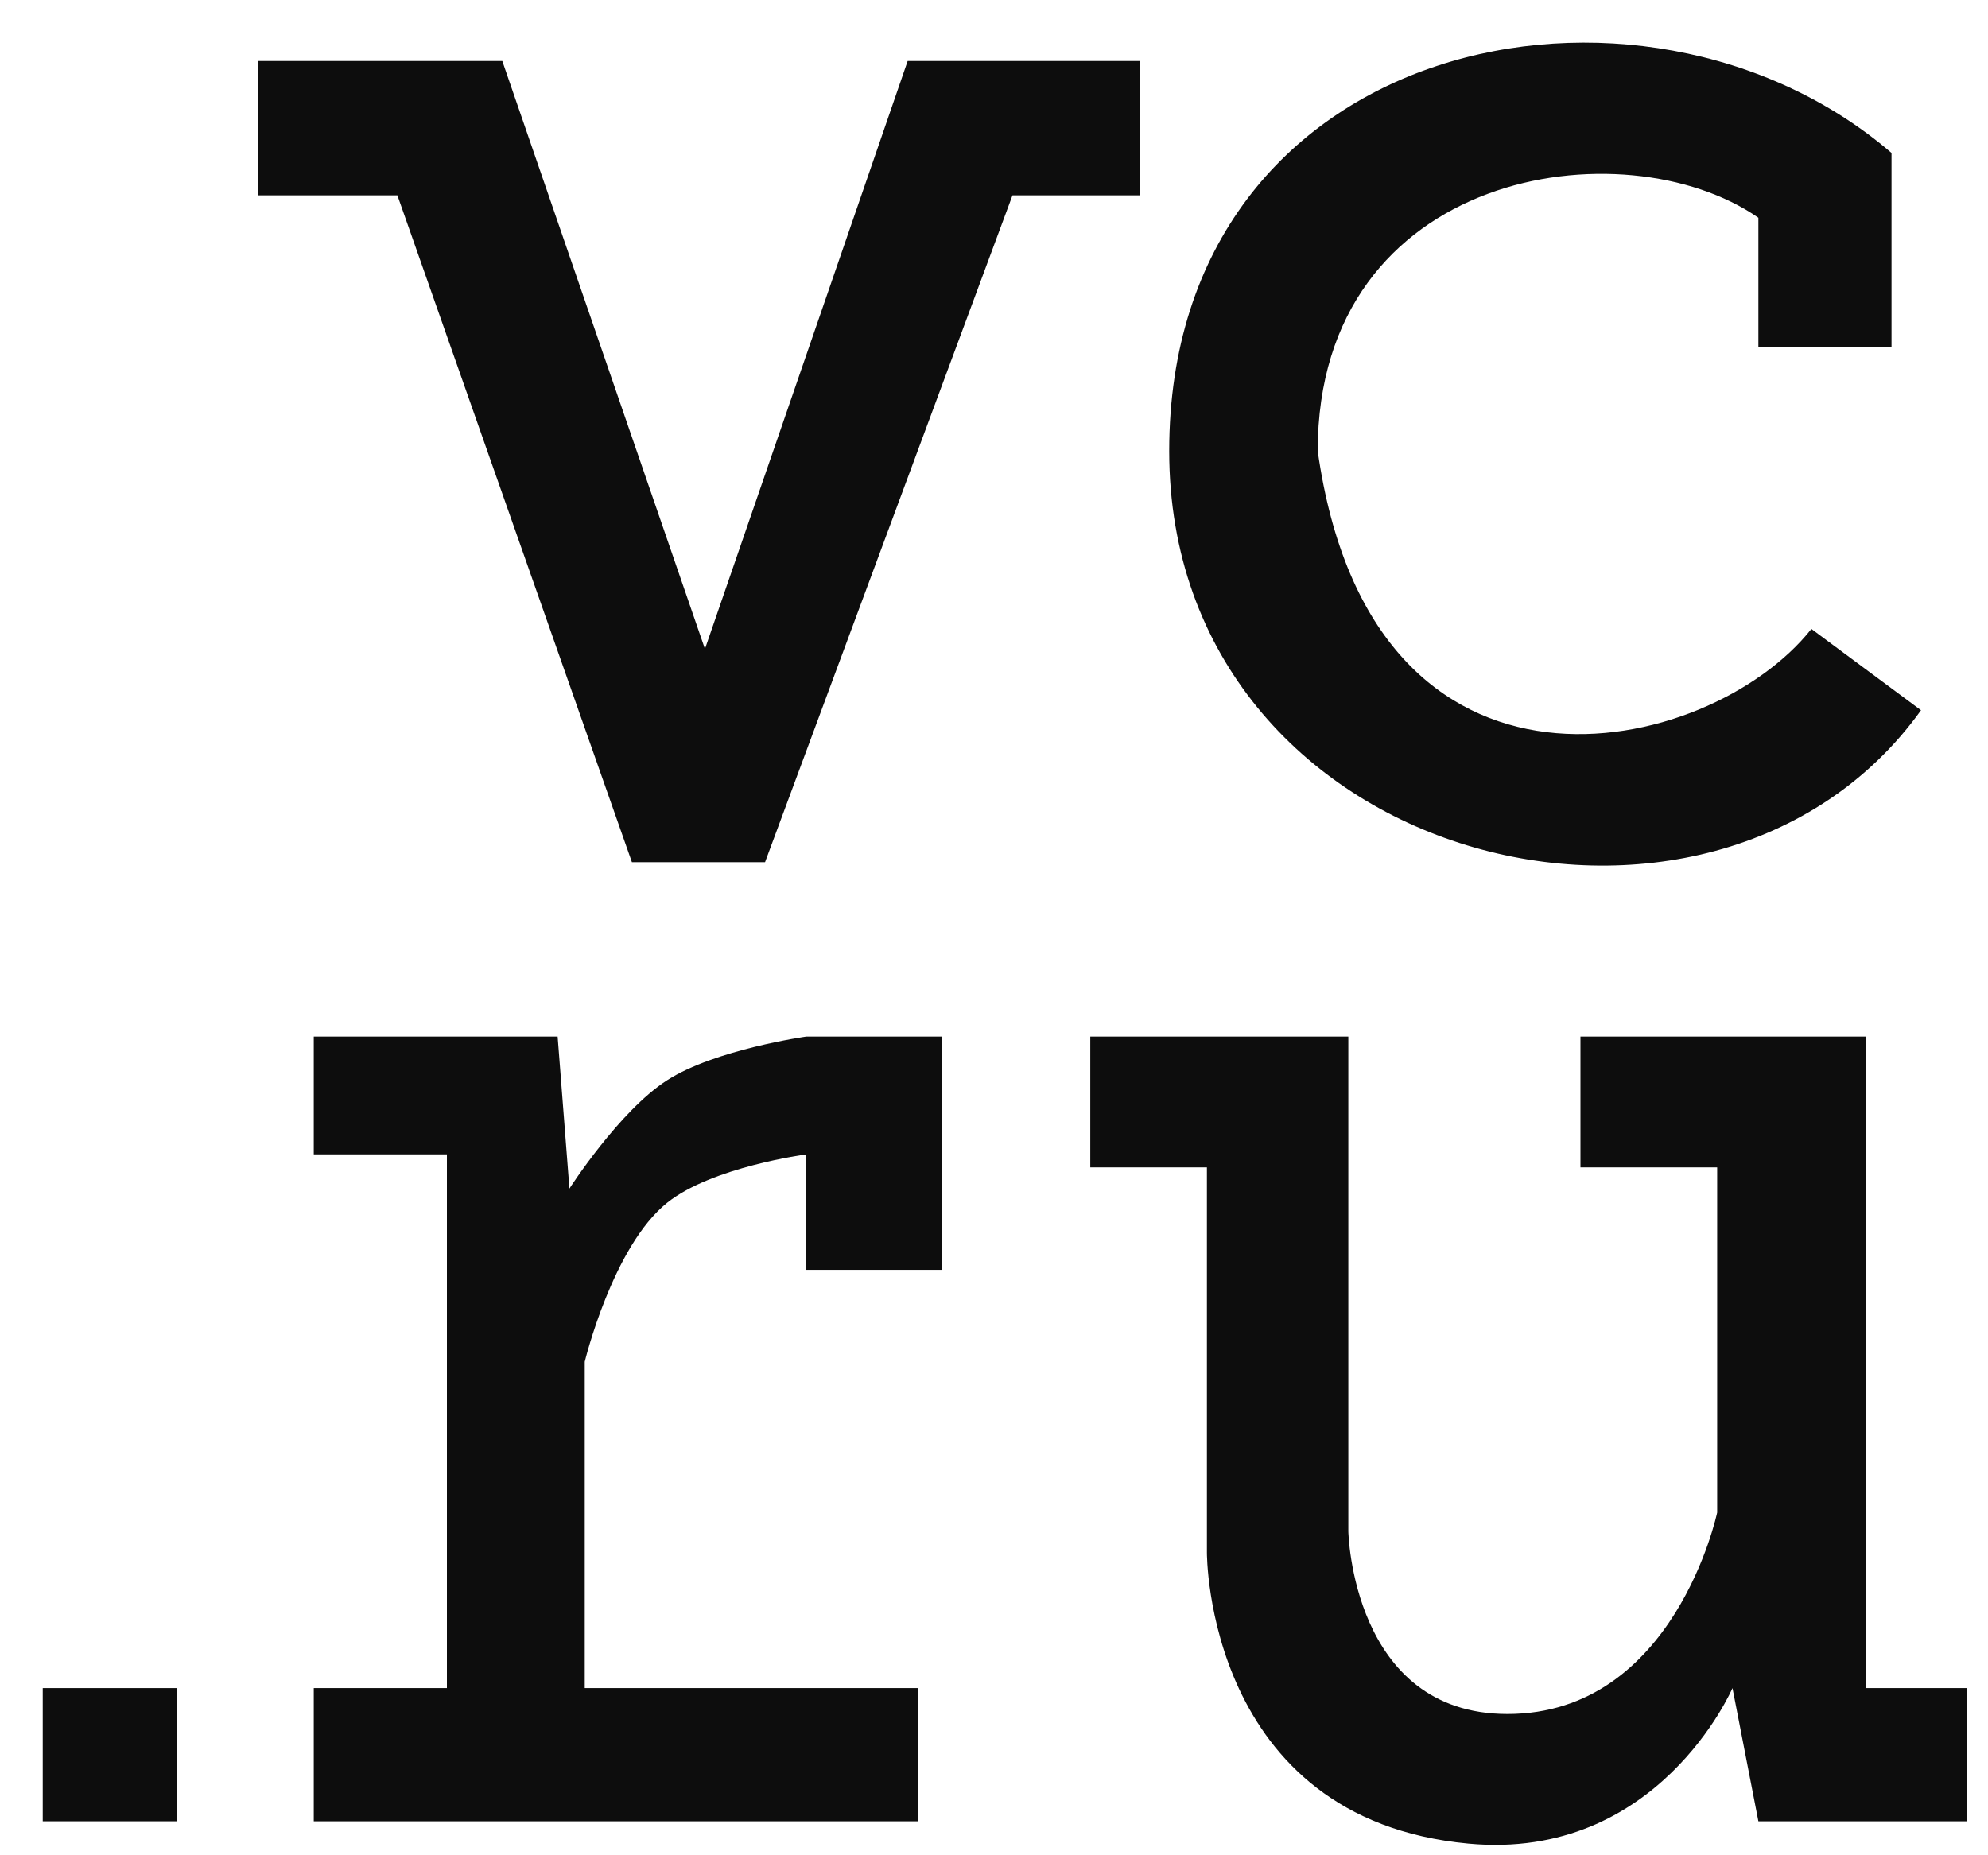 <?xml version="1.0" encoding="UTF-8"?> <svg xmlns="http://www.w3.org/2000/svg" width="30" height="28" viewBox="0 0 30 28" fill="none"><path d="M9.536 13.012L5.997 2.948H3.899V0.921H7.58L10.638 9.794L13.697 0.921H17.2V2.948H15.279L11.545 13.012H9.536Z" fill="#0D0D0D"></path><path d="M28.989 10.719L27.335 9.492C25.788 11.447 20.703 12.586 19.885 6.807C19.885 2.557 24.508 1.881 26.535 3.286V5.242H28.544V2.308C24.775 -0.929 17.644 0.547 17.644 6.807C17.644 13.066 25.842 15.111 28.989 10.719Z" fill="#0D0D0D"></path><path d="M4.735 15.644H8.415L8.593 17.938C8.593 17.938 9.345 16.766 10.069 16.302C10.792 15.838 12.167 15.644 12.167 15.644H14.212V19.165H12.167V17.422C12.167 17.422 10.747 17.61 10.069 18.151C9.244 18.811 8.824 20.552 8.824 20.552V25.477H13.857V27.487H4.735V25.477H6.744V17.422H4.735V15.644Z" fill="#0D0D0D"></path><path d="M2.672 27.487V25.477H0.645V27.487H2.672Z" fill="#0D0D0D"></path><path d="M16.453 17.618V15.644H20.347V23.112C20.347 23.112 20.403 25.868 22.748 25.868C25.273 25.868 25.913 22.828 25.913 22.828V17.618H23.85V15.644H28.153V25.477H29.683V27.487H26.535L26.144 25.477C26.144 25.477 25.024 28.091 22.161 27.824C18.192 27.455 18.213 23.432 18.213 23.432V17.618H16.453Z" fill="#0D0D0D"></path></svg> 